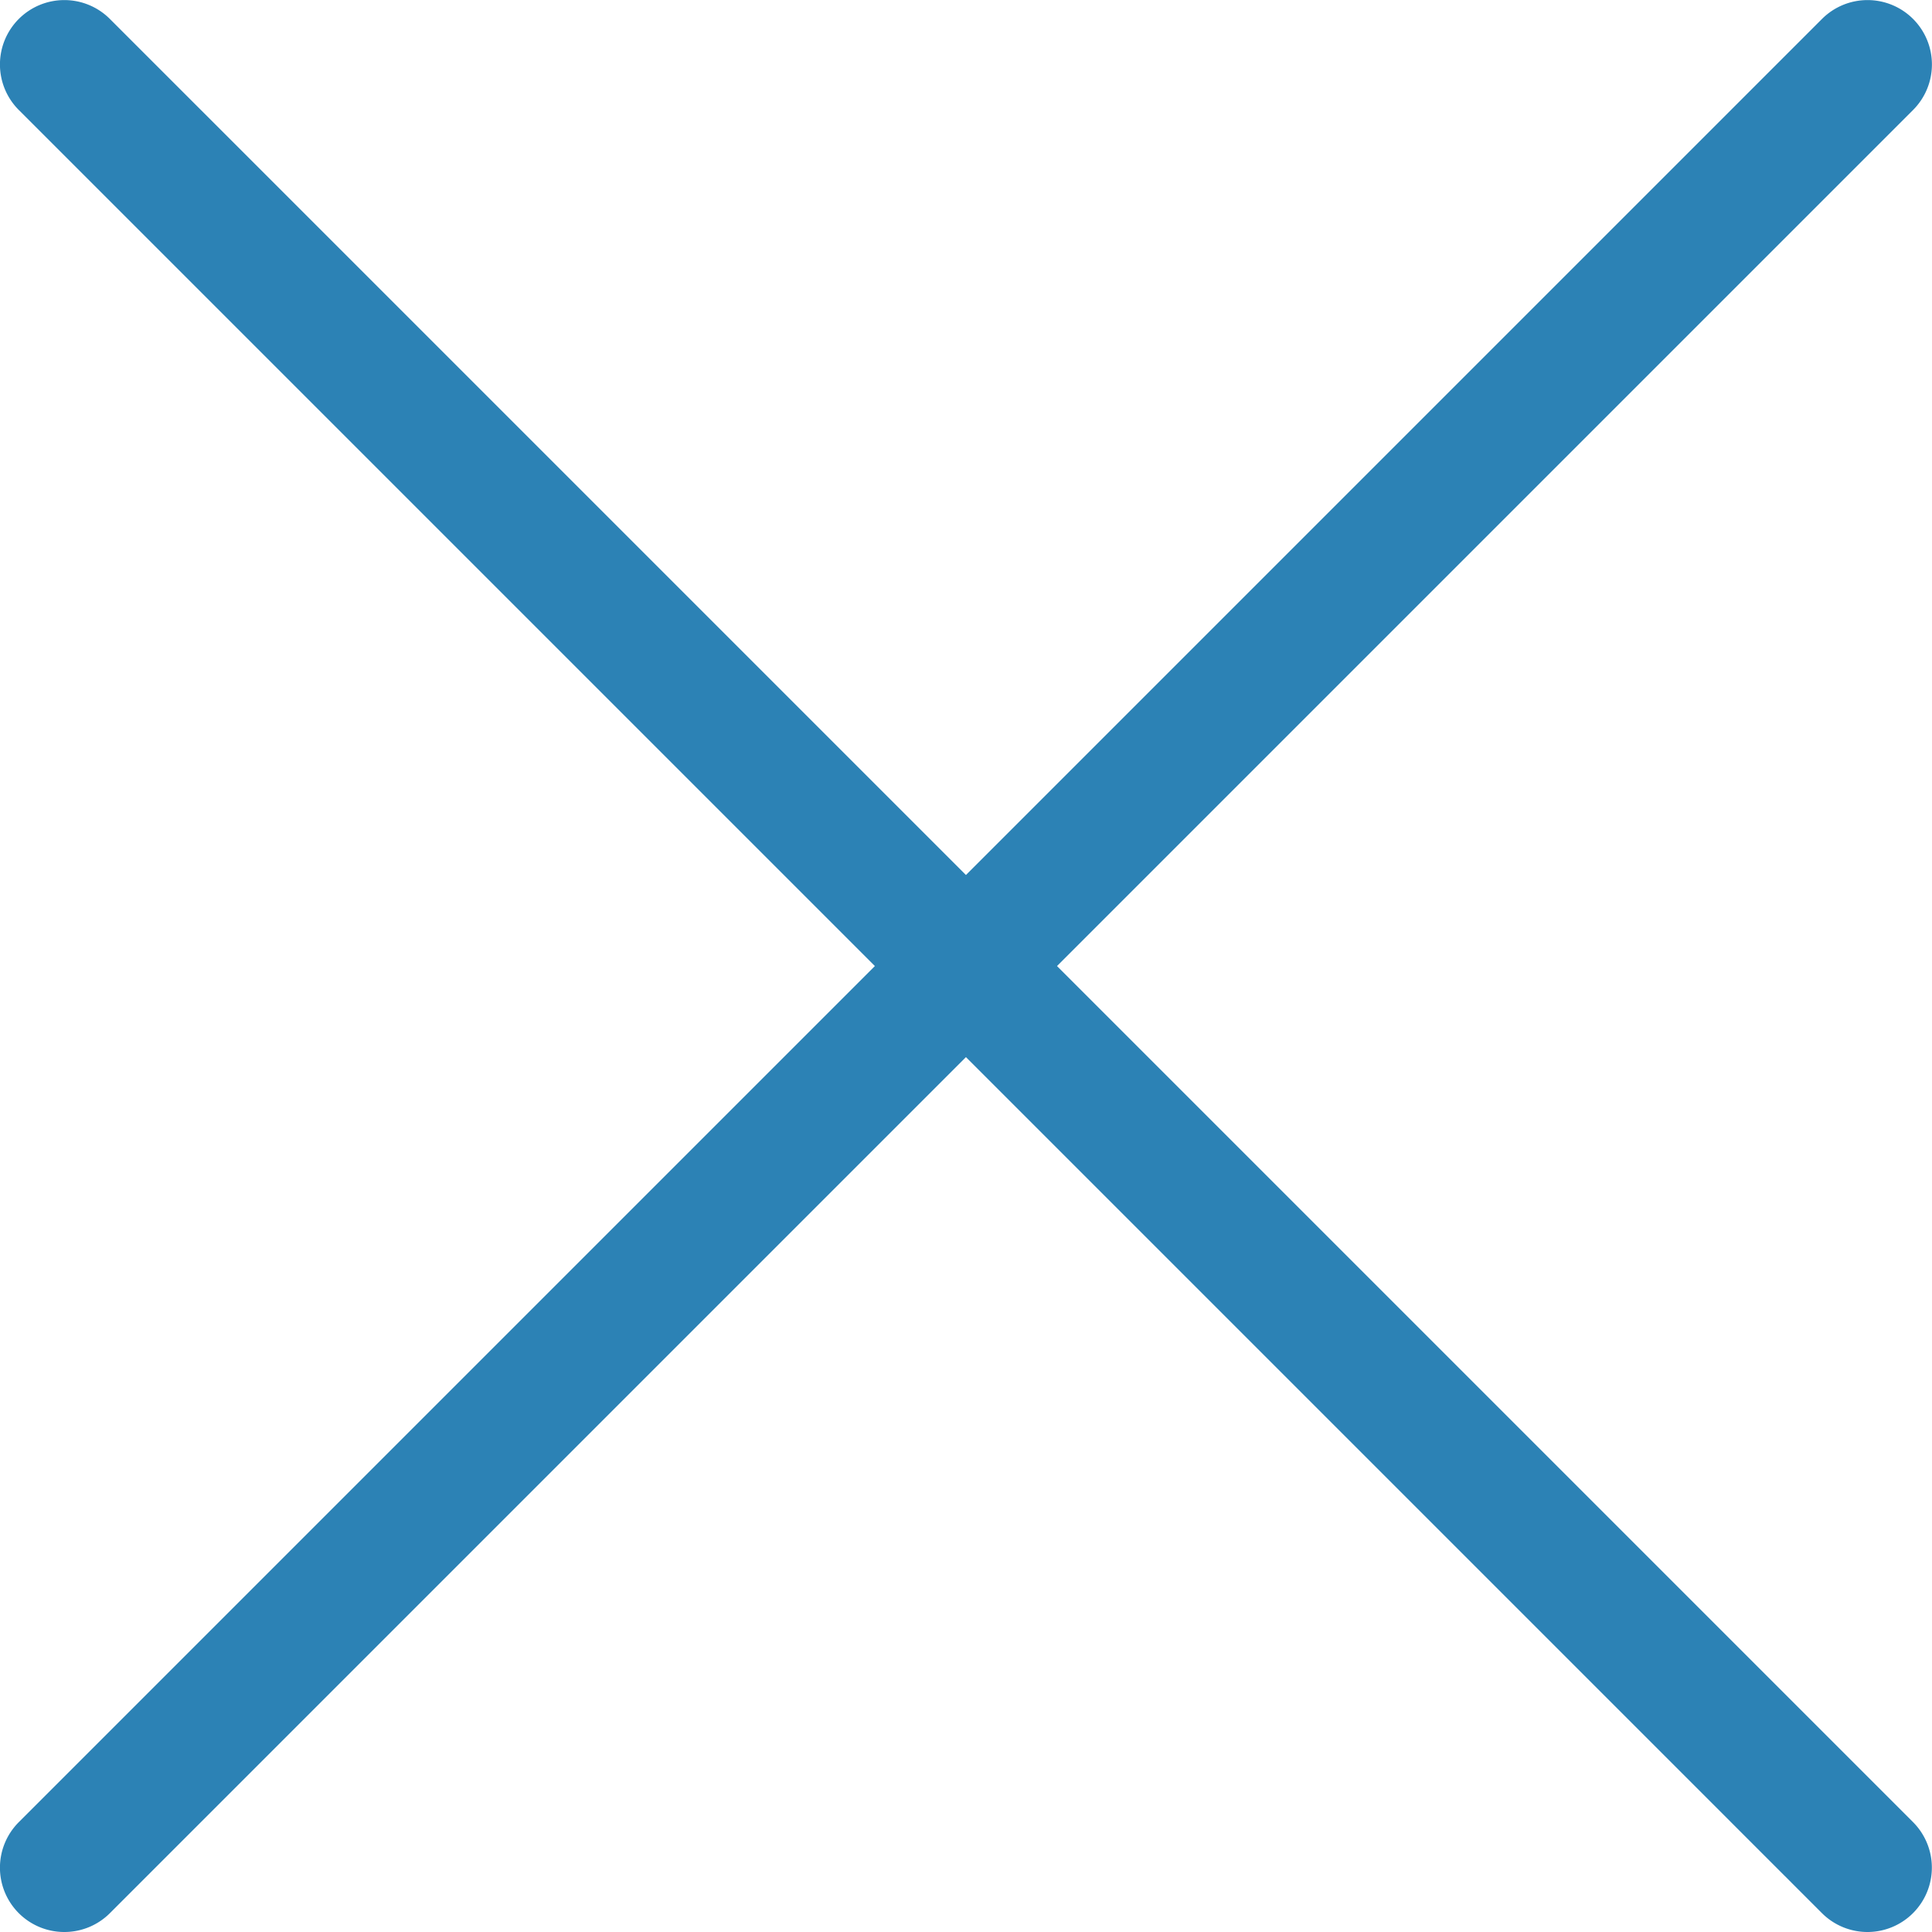 <svg xmlns="http://www.w3.org/2000/svg" width="15" height="15" viewBox="0 0 15 15"><g fill="#2c82b5"><path d="M.5 15a.5.5 0 01-.354-.146.5.5 0 010-.707l14-14a.5.5 0 01.707 0 .5.5 0 010 .707l-14 14A.5.5 0 01.5 15z"/><path d="M14.5 15a.5.5 0 01-.354-.146l-14-14a.5.5 0 010-.707.5.5 0 01.707 0l14 14A.5.5 0 0114.5 15z"/></g></svg>